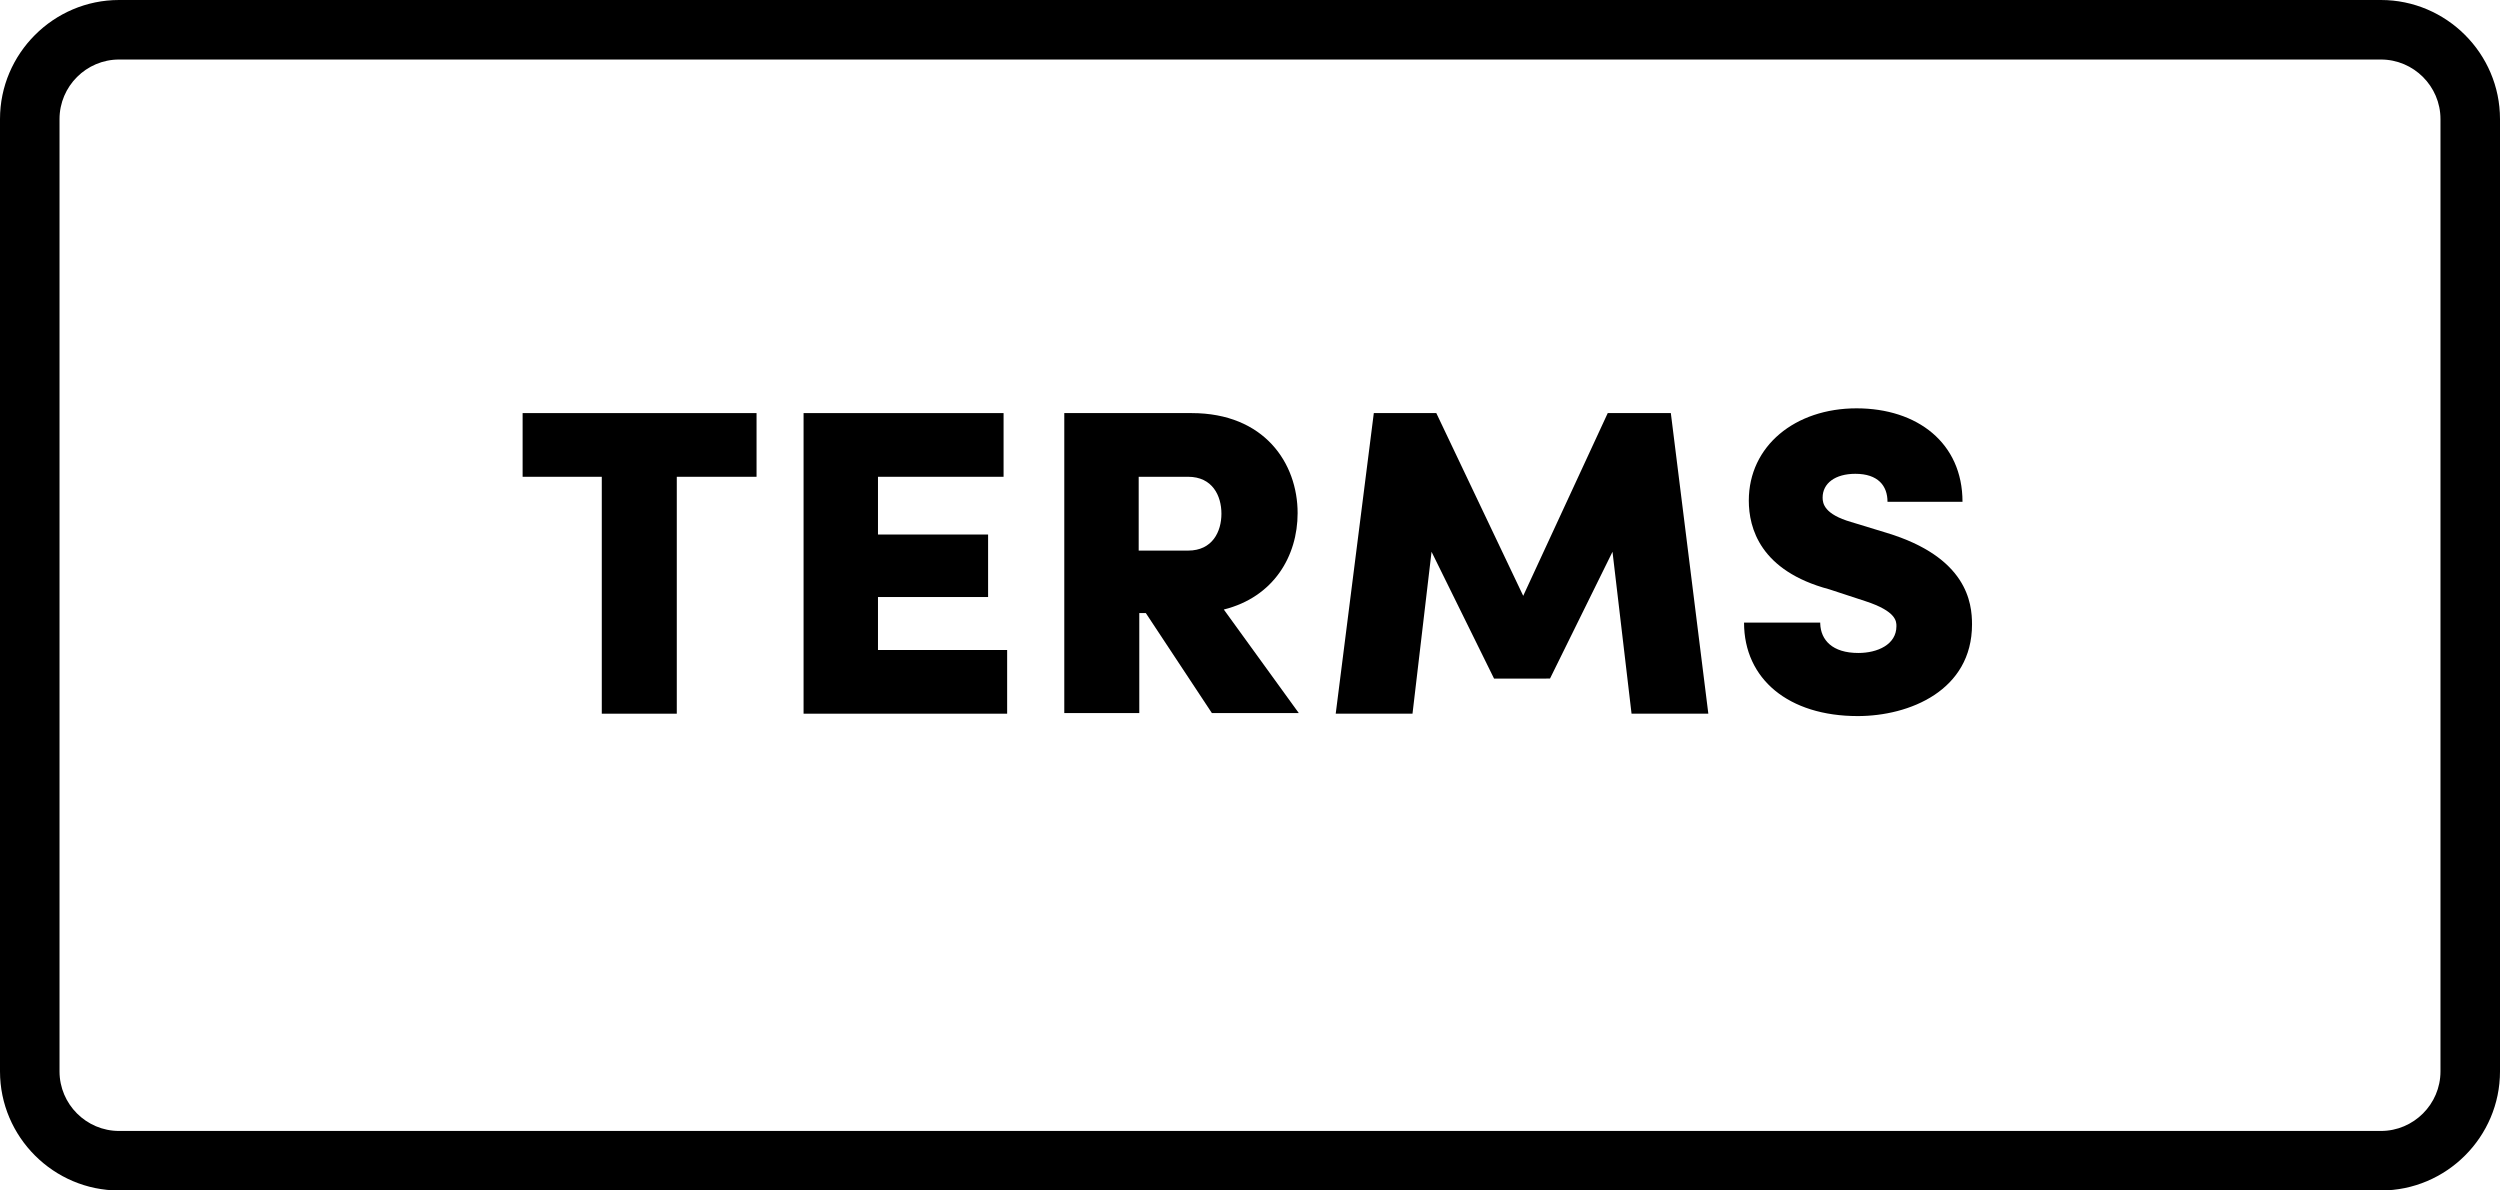 <?xml version="1.0" encoding="utf-8"?>
<!-- Generator: Adobe Illustrator 24.0.1, SVG Export Plug-In . SVG Version: 6.00 Build 0)  -->
<svg version="1.1" id="Layer_1" xmlns="http://www.w3.org/2000/svg" xmlns:xlink="http://www.w3.org/1999/xlink" x="0px" y="0px"
	 viewBox="0 0 42 20" style="enable-background:new 0 0 42 20;" xml:space="preserve">
<path d="M40,1c0.55,0,1,0.45,1,1v16c0,0.55-0.45,1-1,1H2c-0.55,0-1-0.45-1-1V2c0-0.55,0.45-1,1-1H40 M40,0H2C0.9,0,0,0.9,0,2v16
	c0,1.1,0.9,2,2,2h38c1.1,0,2-0.9,2-2V2C42,0.9,41.1,0,40,0z"/>
<g>
	<path d="M8.78,8.01V6.94h3.93v1.07h-1.34v3.98h-1.26V8.01H8.78z"/>
	<path d="M13.5,11.99V6.94h3.36v1.07h-2.11v0.97h1.85v1.05h-1.85v0.89h2.17v1.07H13.5z"/>
	<path d="M17.88,11.99V6.94h2.14c1.22,0,1.78,0.84,1.78,1.68c0,0.72-0.4,1.41-1.24,1.62l1.26,1.74h-1.46l-1.11-1.68h-0.11v1.68
		H17.88z M19.13,8.01v1.24h0.83c0.41,0,0.56-0.32,0.56-0.62s-0.15-0.62-0.56-0.62H19.13z"/>
	<path d="M27.01,6.94h1.06l0.63,5.05h-1.29l-0.32-2.72l-1.05,2.13H25.1l-1.05-2.13l-0.32,2.72h-1.29l0.64-5.05h1.05l1.46,3.07
		L27.01,6.94z"/>
	<path d="M30.58,10.48c0.01,0.27,0.2,0.49,0.64,0.49c0.32,0,0.64-0.14,0.64-0.45c0-0.08,0-0.25-0.52-0.42l-0.61-0.2
		c-1.16-0.31-1.35-1.03-1.35-1.49c0-0.92,0.78-1.55,1.81-1.55c1.02,0,1.78,0.58,1.78,1.57h-1.26c0-0.27-0.16-0.47-0.54-0.47
		c-0.34,0-0.55,0.16-0.55,0.4c0,0.1,0.03,0.28,0.48,0.41l0.59,0.18c1.36,0.41,1.44,1.18,1.44,1.54c0,1.11-1.05,1.54-1.92,1.54
		c-1.16,0-1.91-0.62-1.91-1.57H30.58z"/>
</g>
<g>
</g>
<g>
</g>
<g>
</g>
<g>
</g>
<g>
</g>
</svg>
